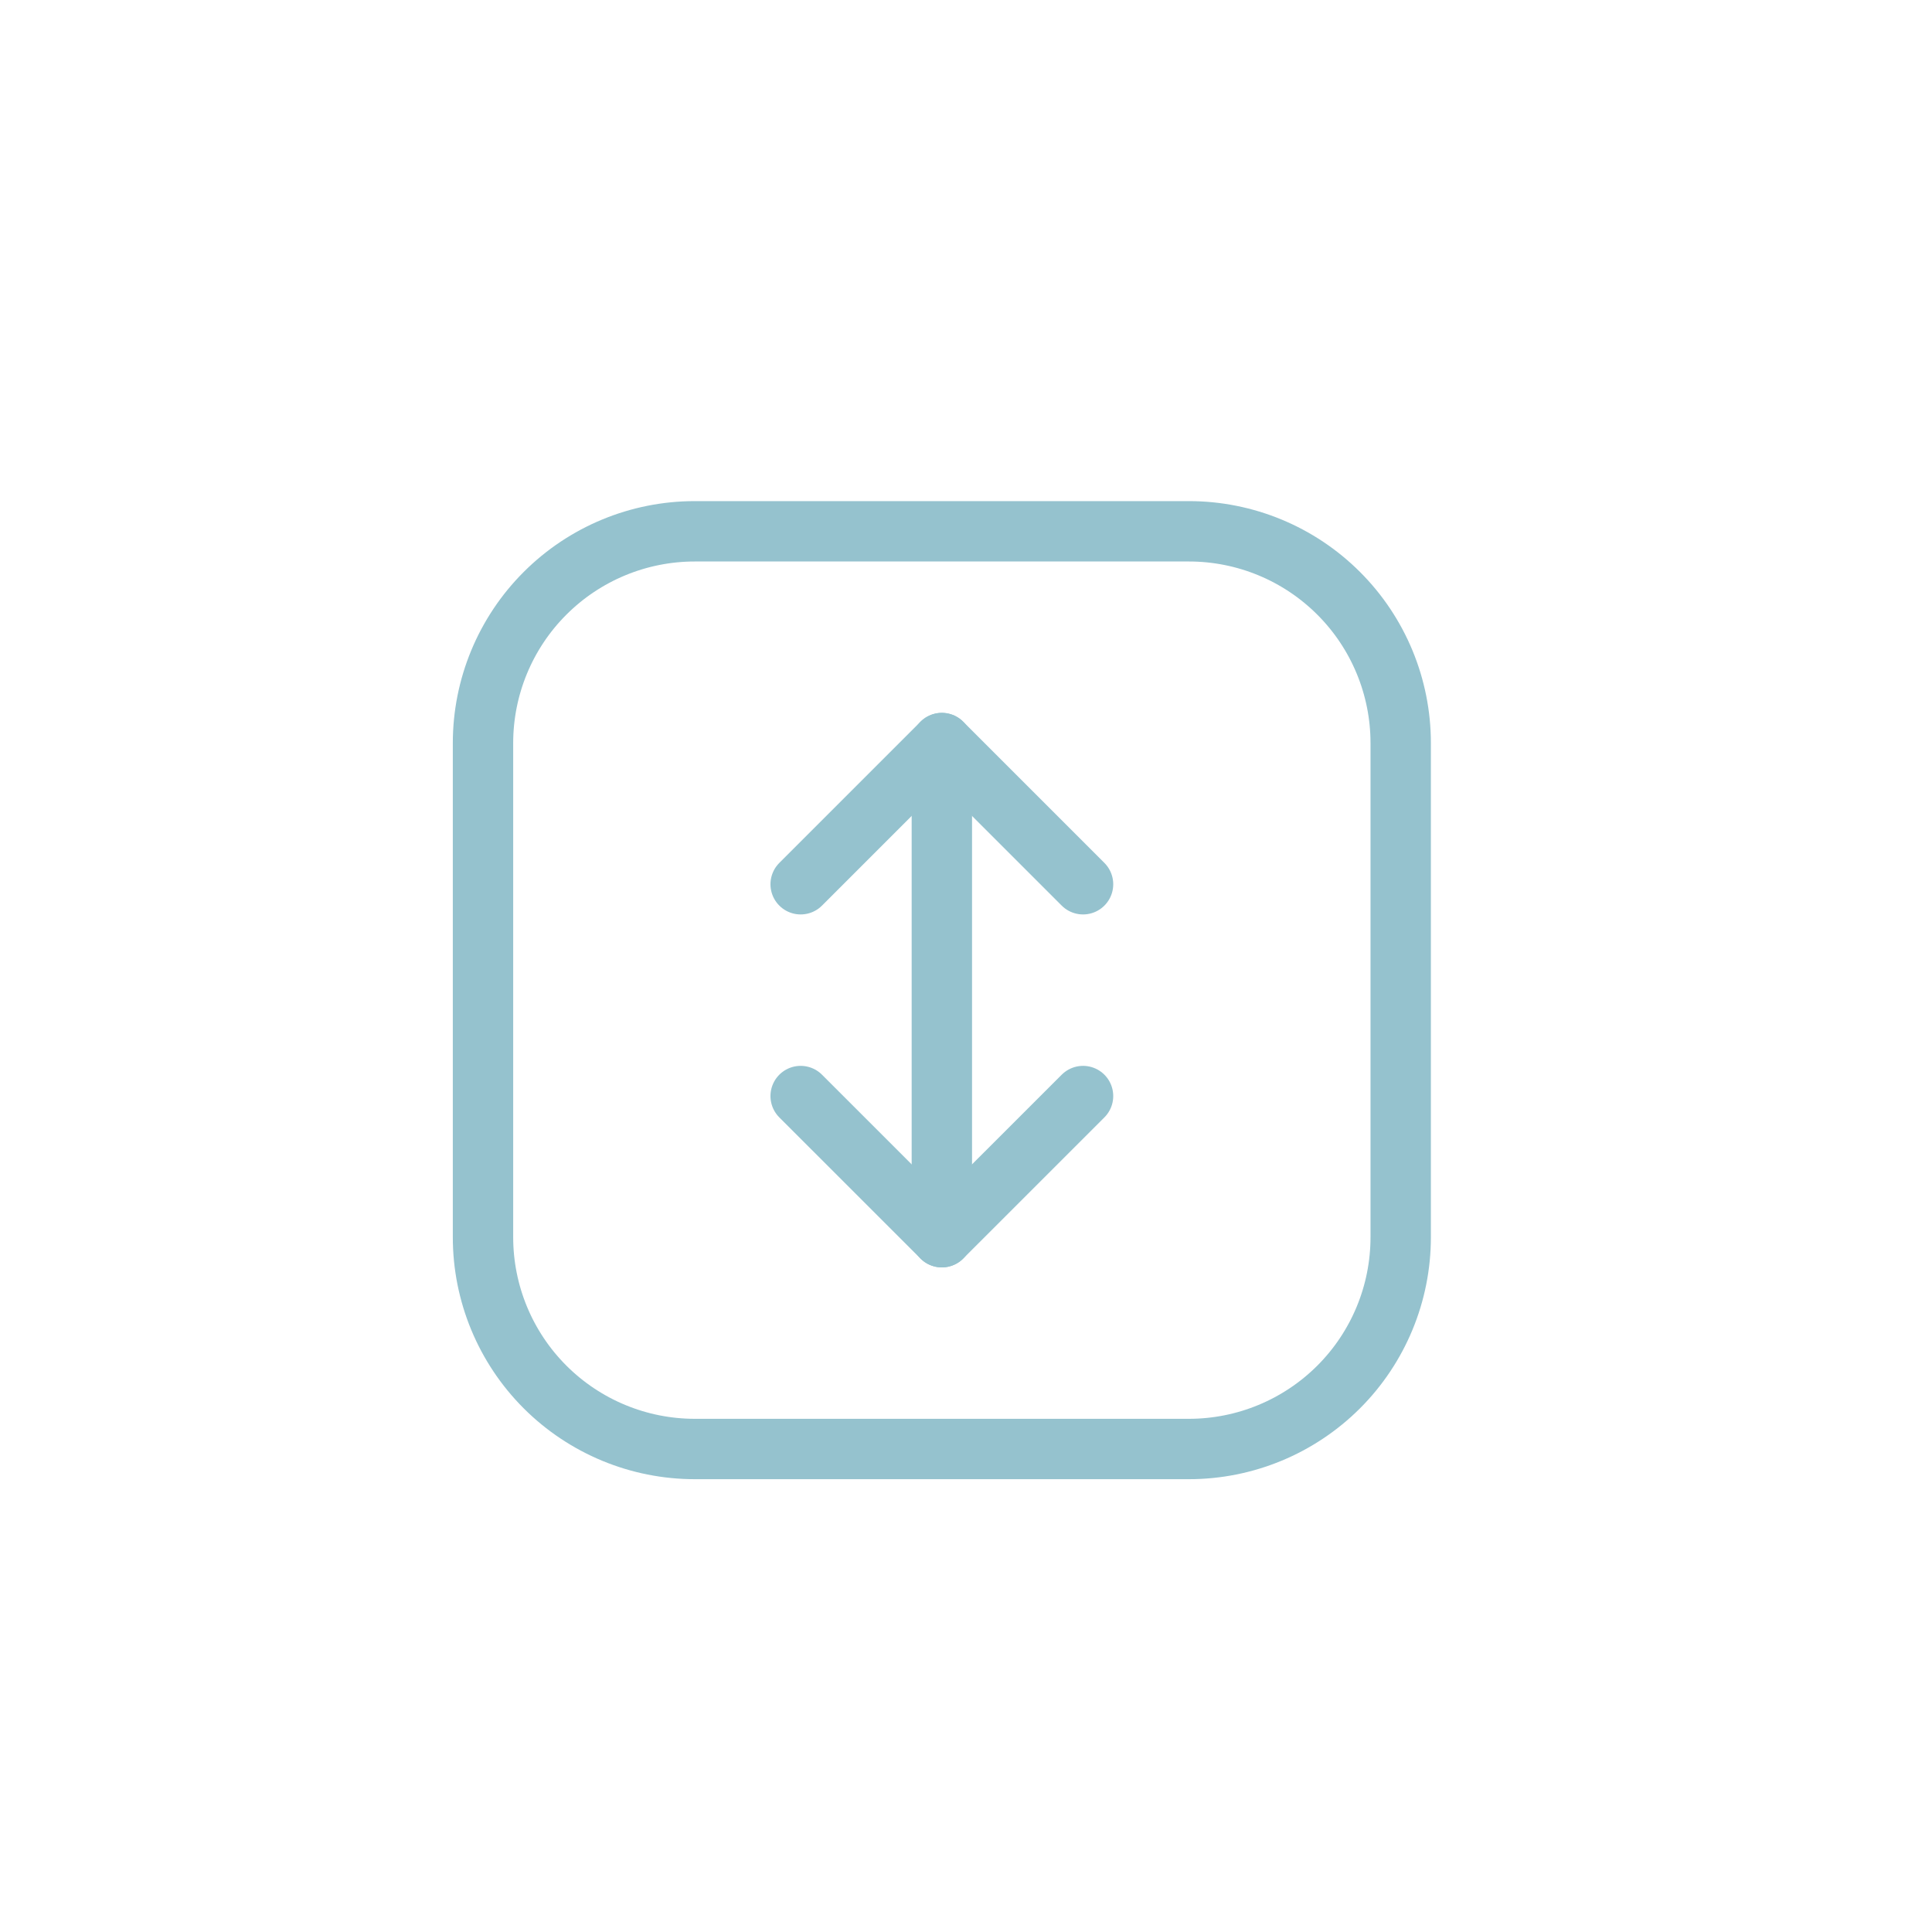 <svg xmlns="http://www.w3.org/2000/svg" fill="none" viewBox="0 0 48 48" height="48" width="48">
<path stroke-linejoin="round" stroke-linecap="round" stroke-width="1.5" stroke="#95C2CE" d="M23.4 30.738V18.461M29.538 36H17.262C15.866 36 14.528 35.445 13.541 34.459C12.554 33.472 12 32.134 12 30.738V18.461C12 17.066 12.554 15.727 13.541 14.741C14.528 13.754 15.866 13.2 17.262 13.2H29.538C30.934 13.2 32.272 13.754 33.259 14.741C34.246 15.727 34.8 17.066 34.8 18.461V30.738C34.8 32.134 34.246 33.472 33.259 34.459C32.272 35.445 30.934 36 29.538 36Z"></path>
<path stroke-linejoin="round" stroke-linecap="round" stroke-width="1.5" stroke="#95C2CE" d="M26.908 21.969L23.4 18.461L19.892 21.969M19.892 27.231L23.4 30.738L26.908 27.231"></path>
</svg>

